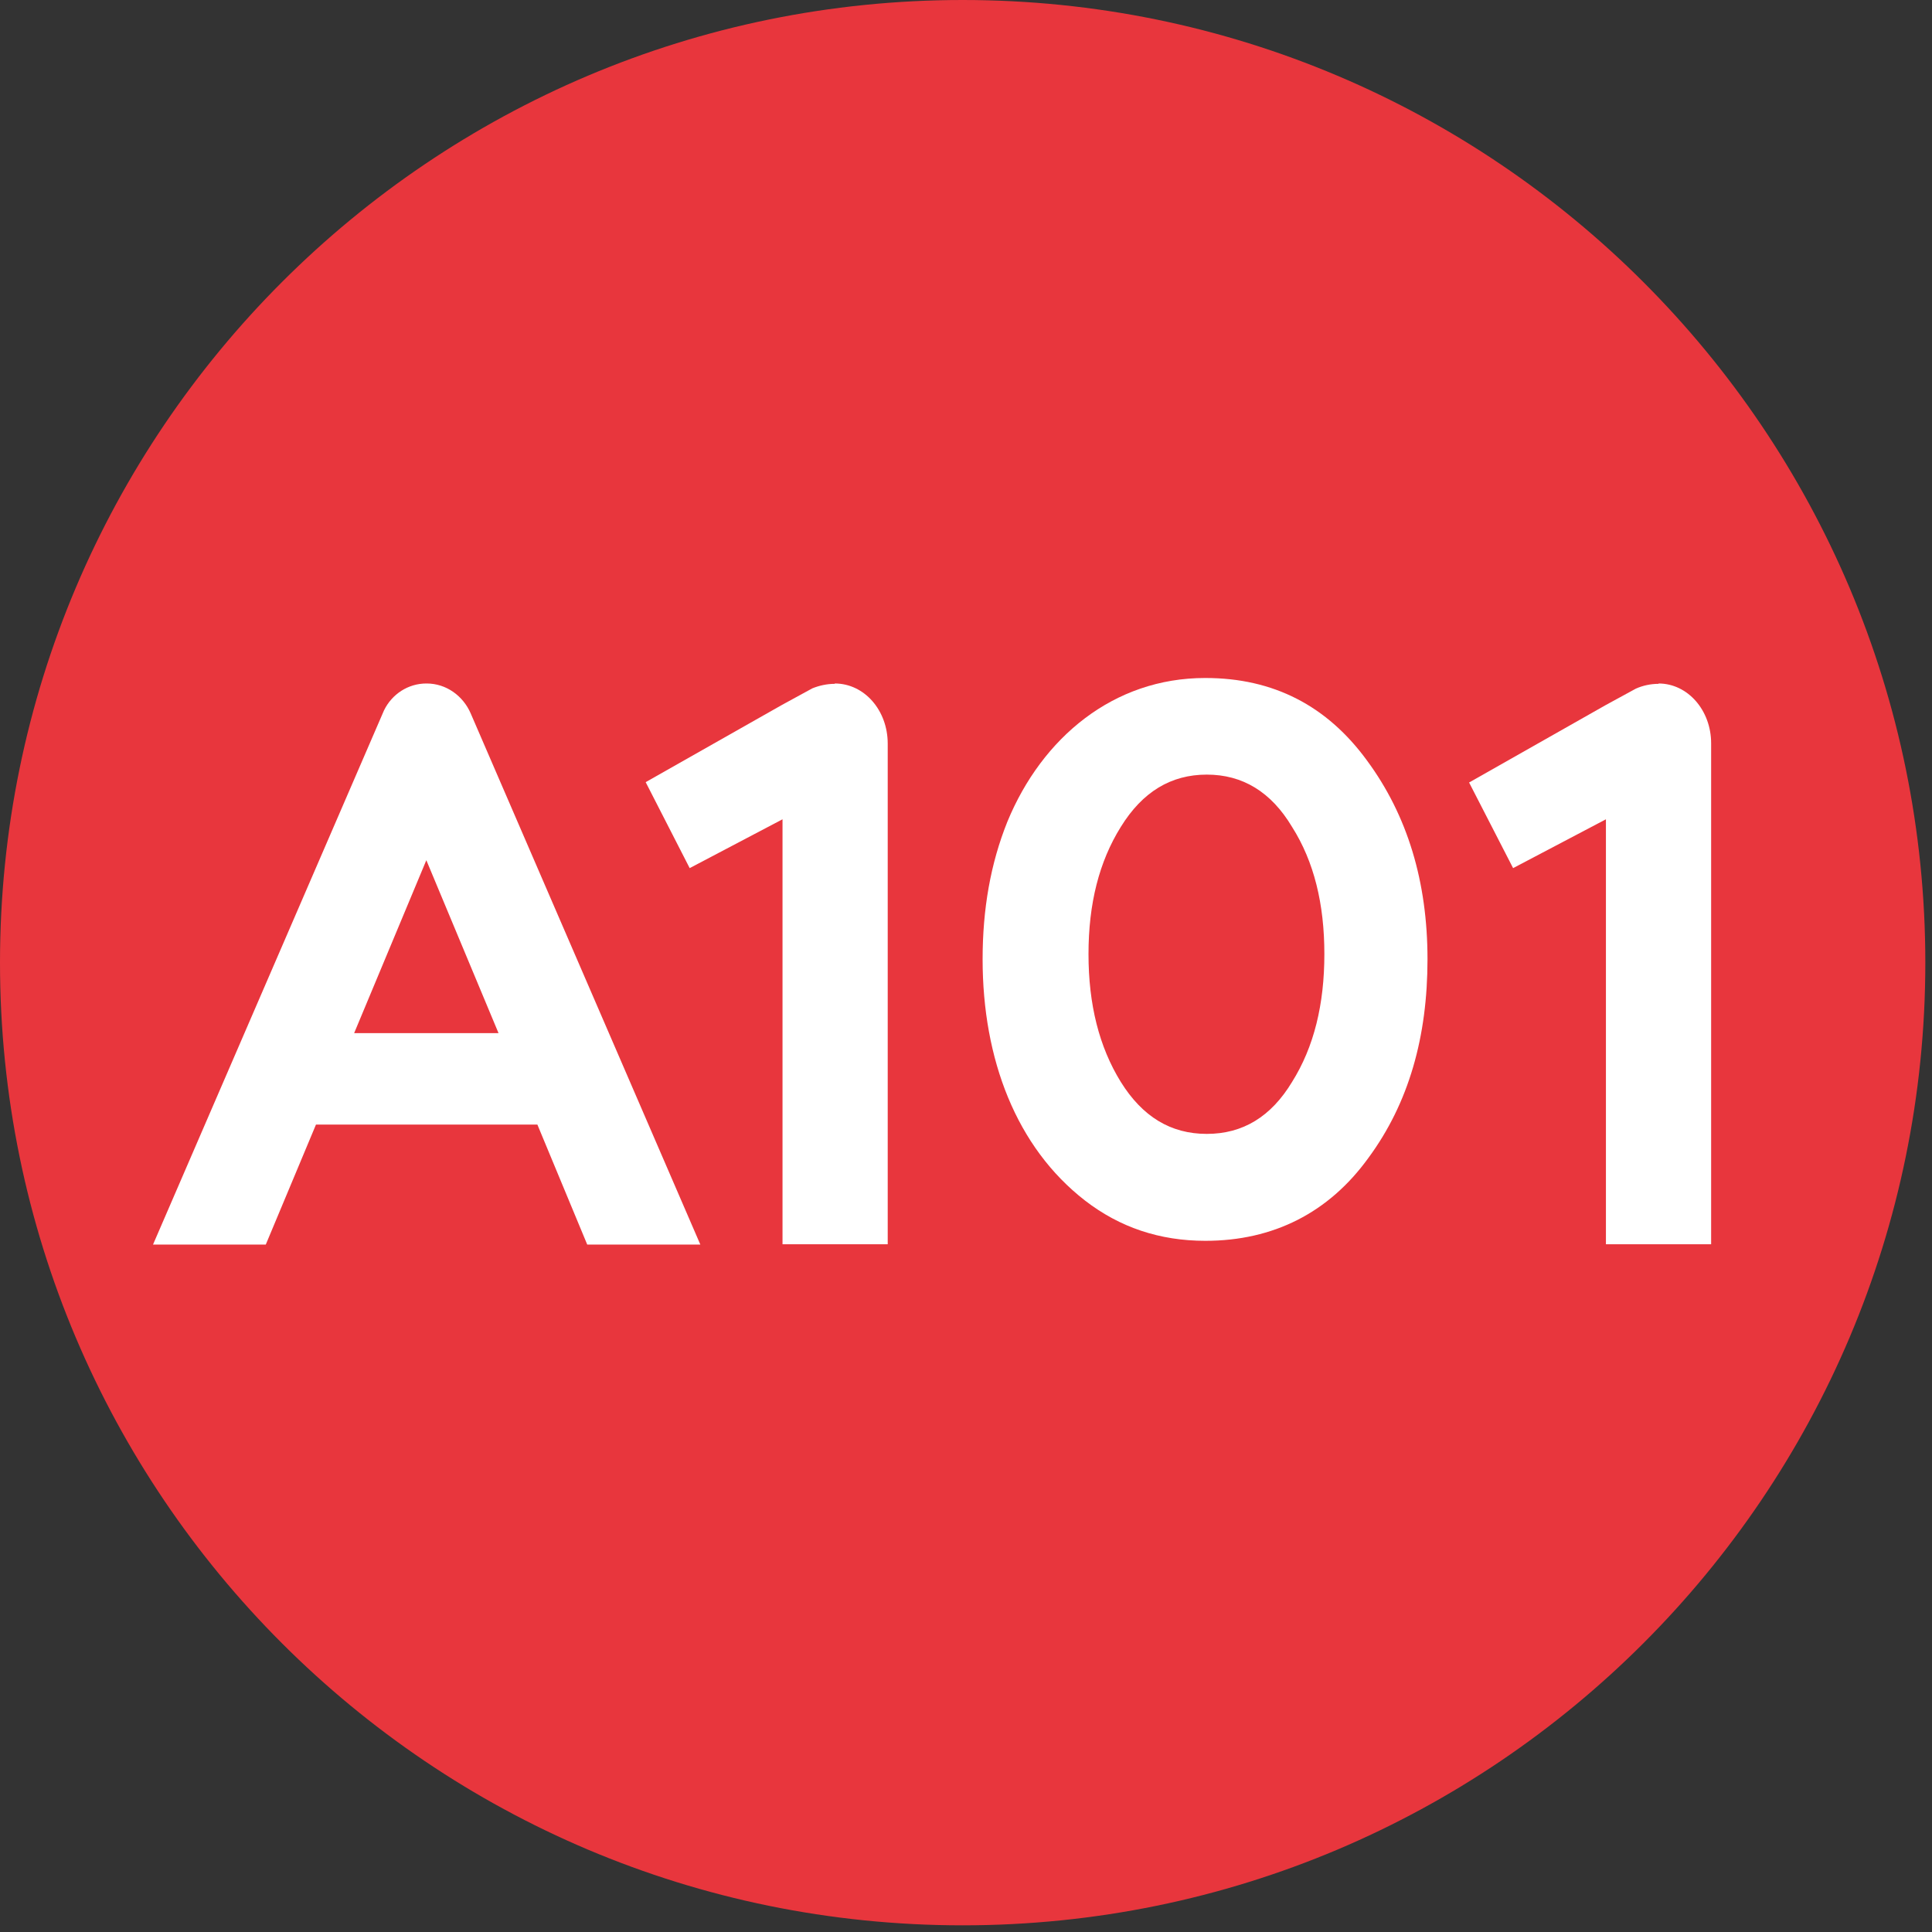 <?xml version="1.0" encoding="UTF-8"?> <svg xmlns="http://www.w3.org/2000/svg" width="172" height="172" viewBox="0 0 172 172" fill="none"><rect x="0" y="0" width="172" height="172" fill="#333333" stroke="none"/><path d="M171.406 85.703C171.406 133.023 133.023 171.406 85.703 171.406C38.383 171.406 0 133.023 0 85.703C0 38.383 38.383 0 85.703 0C133.023 0 171.406 38.383 171.406 85.703Z" fill="#E8363D"></path><path d="M74.317 60.88C73.613 60.88 72.94 61.033 72.327 61.278L69.634 62.747L57.482 69.633L61.4 77.286L69.665 72.939V110.771H79.031V66.205C79.031 63.236 76.949 60.849 74.317 60.849" fill="white"></path><path d="M147.654 60.88C146.95 60.88 146.246 61.033 145.634 61.308L142.94 62.777L130.789 69.664L134.707 77.286L142.971 72.939V110.771H152.337V66.175C152.337 66.297 152.337 66.052 152.337 66.175C152.337 63.236 150.256 60.849 147.654 60.849" fill="white"></path><path d="M107.283 60.36C99.141 60.36 92.774 65.655 89.683 73.154C88.183 76.889 87.479 80.929 87.479 85.398C87.479 94.305 90.478 102.14 96.6 106.885C99.692 109.272 103.242 110.466 107.313 110.466C113.374 110.466 118.302 107.956 121.822 103.089C125.433 98.192 127.086 92.284 127.086 85.398C127.086 78.511 125.311 72.603 121.699 67.706C118.148 62.839 113.374 60.36 107.313 60.36M115.026 96.325C113.159 99.416 110.65 100.947 107.436 100.947C104.222 100.947 101.712 99.416 99.784 96.325C97.855 93.203 96.906 89.438 96.906 84.939C96.906 80.439 97.855 76.705 99.784 73.614C101.712 70.492 104.252 68.961 107.436 68.961C110.619 68.961 113.159 70.492 115.026 73.614C116.985 76.705 117.904 80.47 117.904 84.939C117.904 89.407 116.985 93.203 115.026 96.325Z" fill="white"></path><path d="M37.955 60.849C36.333 60.849 34.894 61.798 34.19 63.236L13.622 110.802H23.661L28.13 100.119H47.842L52.28 110.802H62.35L41.904 63.512C41.23 61.951 39.73 60.849 37.986 60.849M31.527 91.978L37.955 76.582L44.383 91.978H31.527Z" fill="white"></path></svg> 